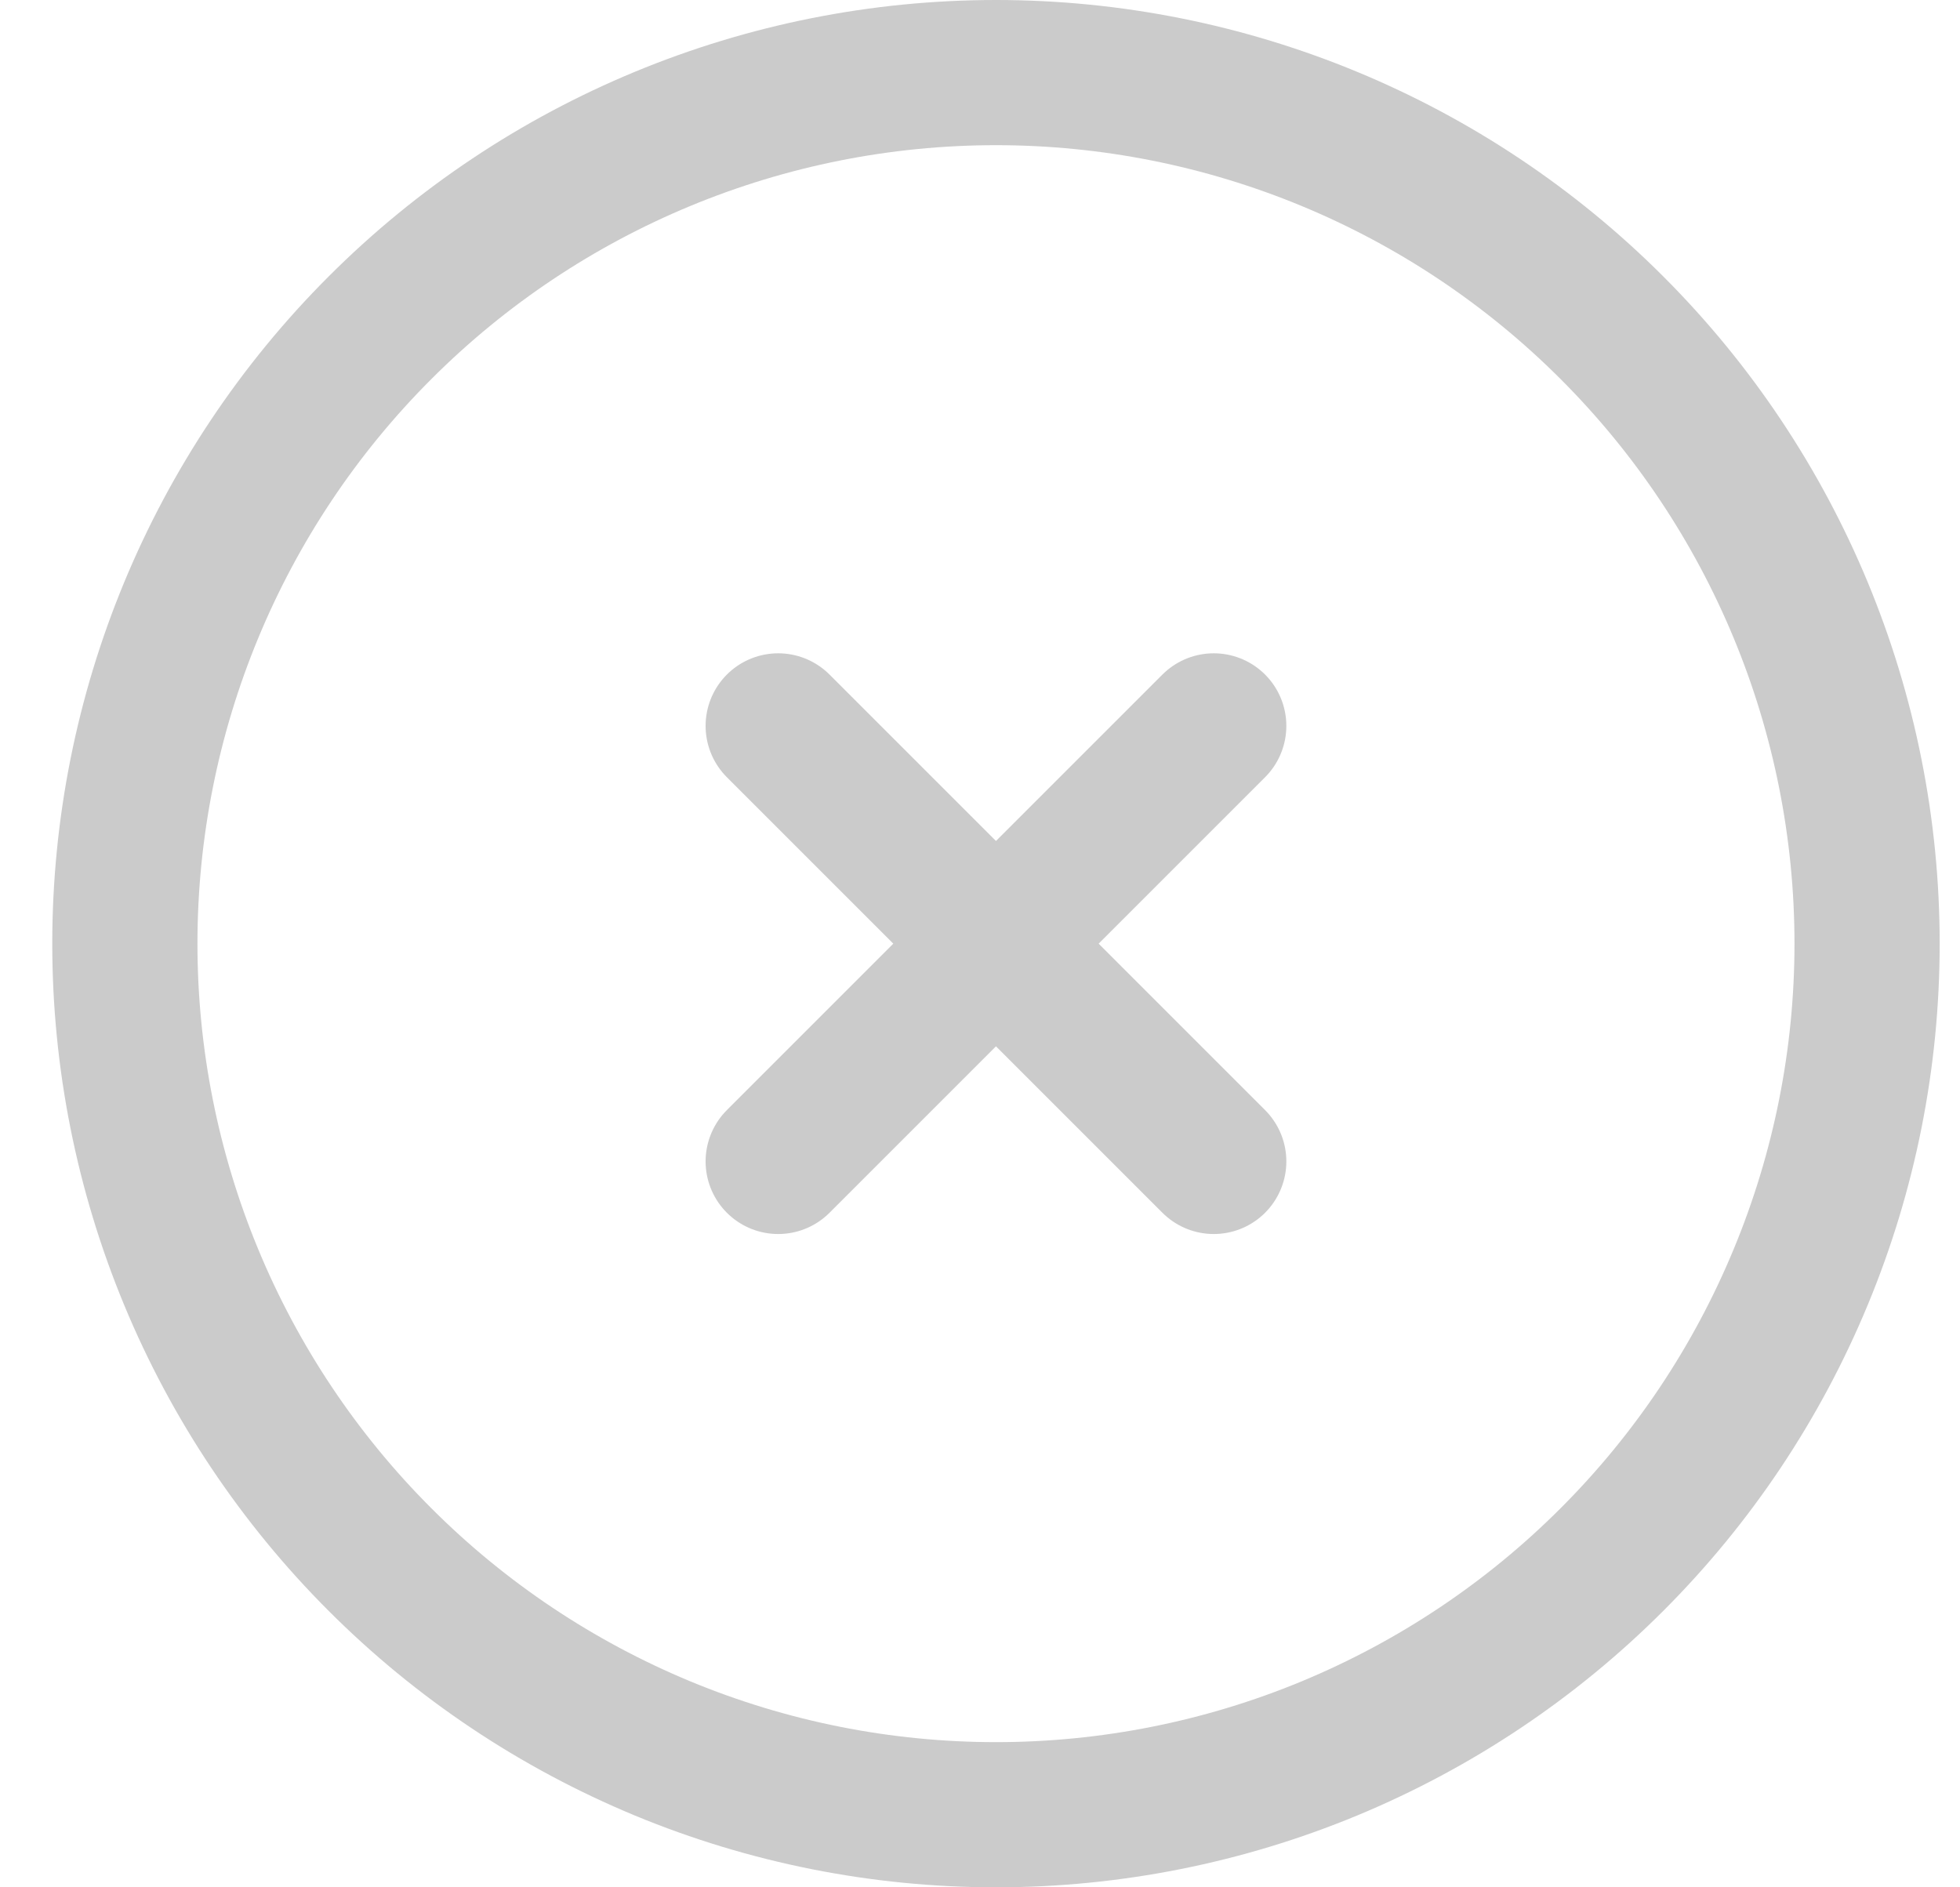 <svg width="27" height="26" viewBox="0 0 27 26" fill="none" xmlns="http://www.w3.org/2000/svg">
<path d="M10.72 10L16.72 16M16.72 10L10.72 16M25.72 13C25.72 14.576 25.41 16.136 24.806 17.592C24.203 19.048 23.32 20.371 22.205 21.485C21.091 22.6 19.768 23.483 18.312 24.087C16.856 24.69 15.296 25 13.72 25C12.144 25 10.584 24.69 9.128 24.087C7.672 23.483 6.349 22.6 5.235 21.485C4.12 20.371 3.236 19.048 2.633 17.592C2.03 16.136 1.72 14.576 1.72 13C1.72 9.817 2.984 6.765 5.235 4.515C7.485 2.264 10.537 1 13.72 1C16.903 1 19.955 2.264 22.205 4.515C24.456 6.765 25.72 9.817 25.72 13Z" stroke="#CBCBCB" stroke-width="2" stroke-linecap="round" stroke-linejoin="round"/>
</svg>
